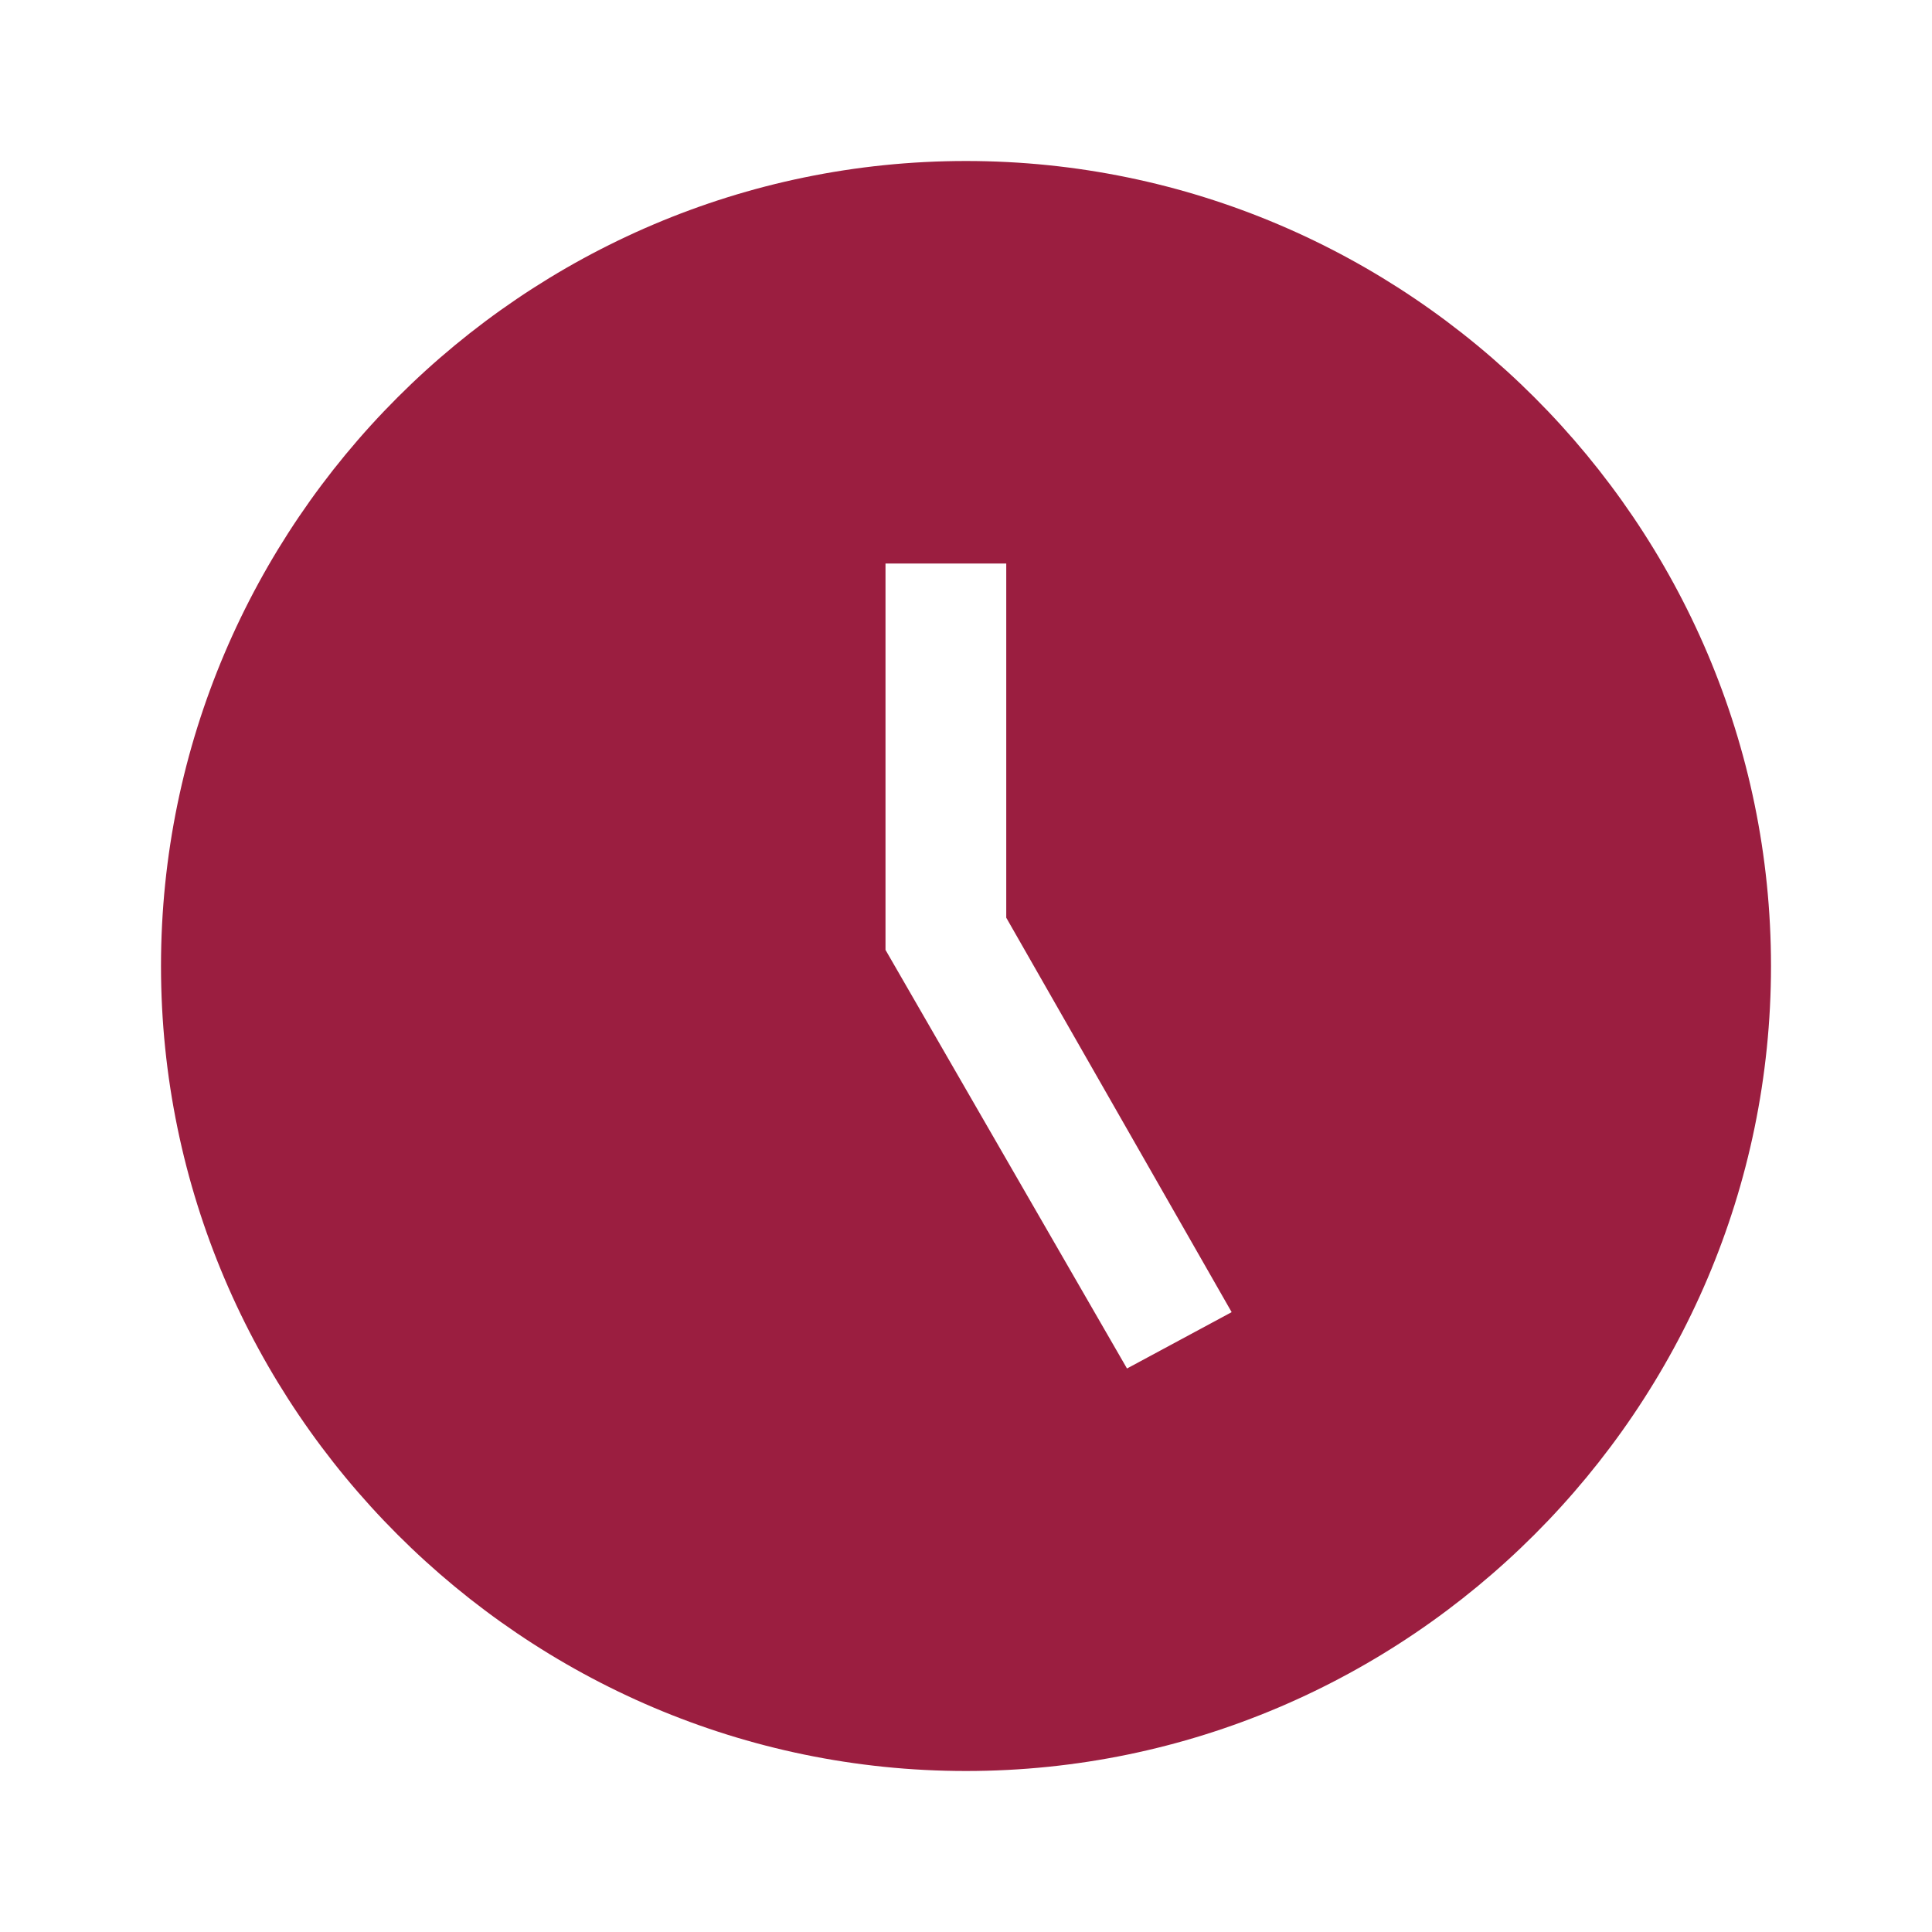 <svg width="24" height="24" viewBox="0 0 24 24" fill="none" xmlns="http://www.w3.org/2000/svg">
                            <path d="M12 2C6.5 2 2 6.5 2 12C2 17.5 6.5 22 12 22C17.5 22 22 17.5 22 12C22 6.5 17.5 2 12 2ZM14 17L11 11.8V7H12.5V11.4L15.3 16.3L14 17Z" fill="#9B1E40"/>
                            </svg>